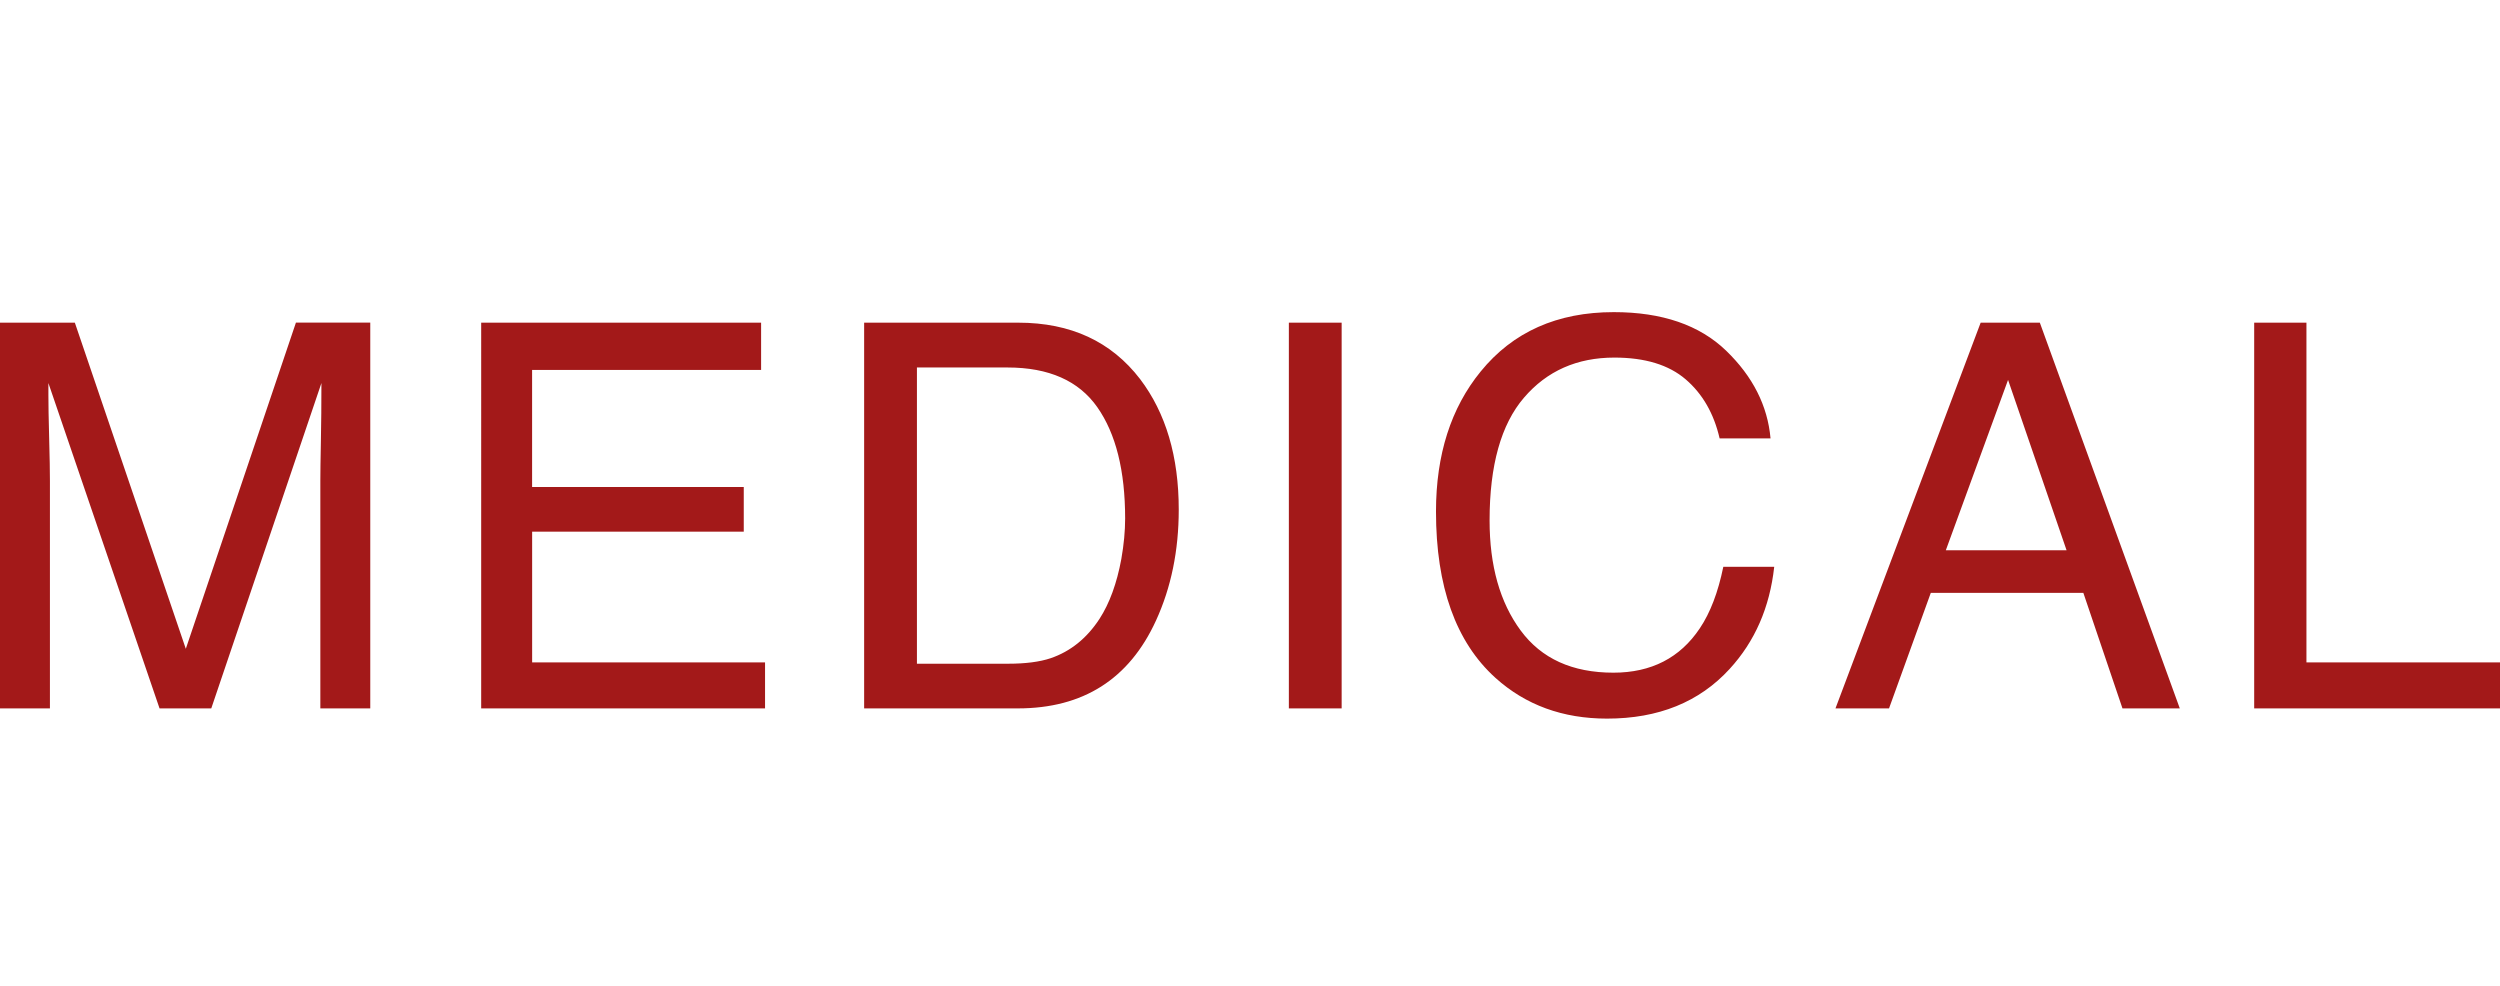 <svg xmlns="http://www.w3.org/2000/svg" viewBox="0 0 55.784 22"><path d="M0 7.2h1.67l2.476 7.277 2.457-7.278h1.659v8.608H7.148v-5.08c0-.176.004-.467.012-.873s.012-.842.012-1.307l-2.458 7.26H3.56l-2.48-7.26v.264c0 .21.005.532.017.963s.017.75.017.953v5.08H0V7.199zm10.737 0h6.246v1.054h-5.11v2.613h4.723v.996h-4.722v2.918h5.197v1.026h-6.334V7.199zm8.545 0h3.44c1.169 0 2.074.42 2.718 1.259.575.758.862 1.729.862 2.912 0 .914-.17 1.74-.509 2.479-.598 1.304-1.625 1.957-3.082 1.957h-3.429V7.199zm3.212 7.61c.385 0 .703-.04.95-.123.444-.152.807-.445 1.09-.878.225-.348.387-.793.487-1.336.057-.325.085-.625.085-.903 0-1.066-.207-1.894-.621-2.484S23.403 8.2 22.482 8.2H20.46v6.61h2.034zm6.265-7.61h1.178v8.607h-1.178V7.199zm9.758.626c.594.574.925 1.227.99 1.957h-1.136c-.127-.554-.38-.994-.757-1.318s-.908-.486-1.591-.486c-.833 0-1.505.297-2.017.894-.512.596-.768 1.51-.768 2.741 0 1.009.23 1.827.693 2.454.463.628 1.152.942 2.07.942.844 0 1.487-.33 1.928-.99.234-.348.408-.805.524-1.372h1.136c-.1.907-.432 1.666-.996 2.28-.676.738-1.587 1.107-2.734 1.107-.988 0-1.818-.303-2.49-.909-.885-.8-1.327-2.038-1.327-3.711 0-1.27.333-2.312.997-3.125.718-.883 1.708-1.325 2.97-1.325 1.077 0 1.913.287 2.508.861zm5.68-.626h1.319l3.123 8.607H47.36l-.873-2.578h-3.404l-.932 2.578h-1.195l3.24-8.608zm1.916 5.08l-1.306-3.803-1.389 3.802h2.695zM50.3 7.2h1.165v7.581h4.319v1.026h-5.485V7.199z" fill="#a31919" data-name="Layer_2"/></svg>